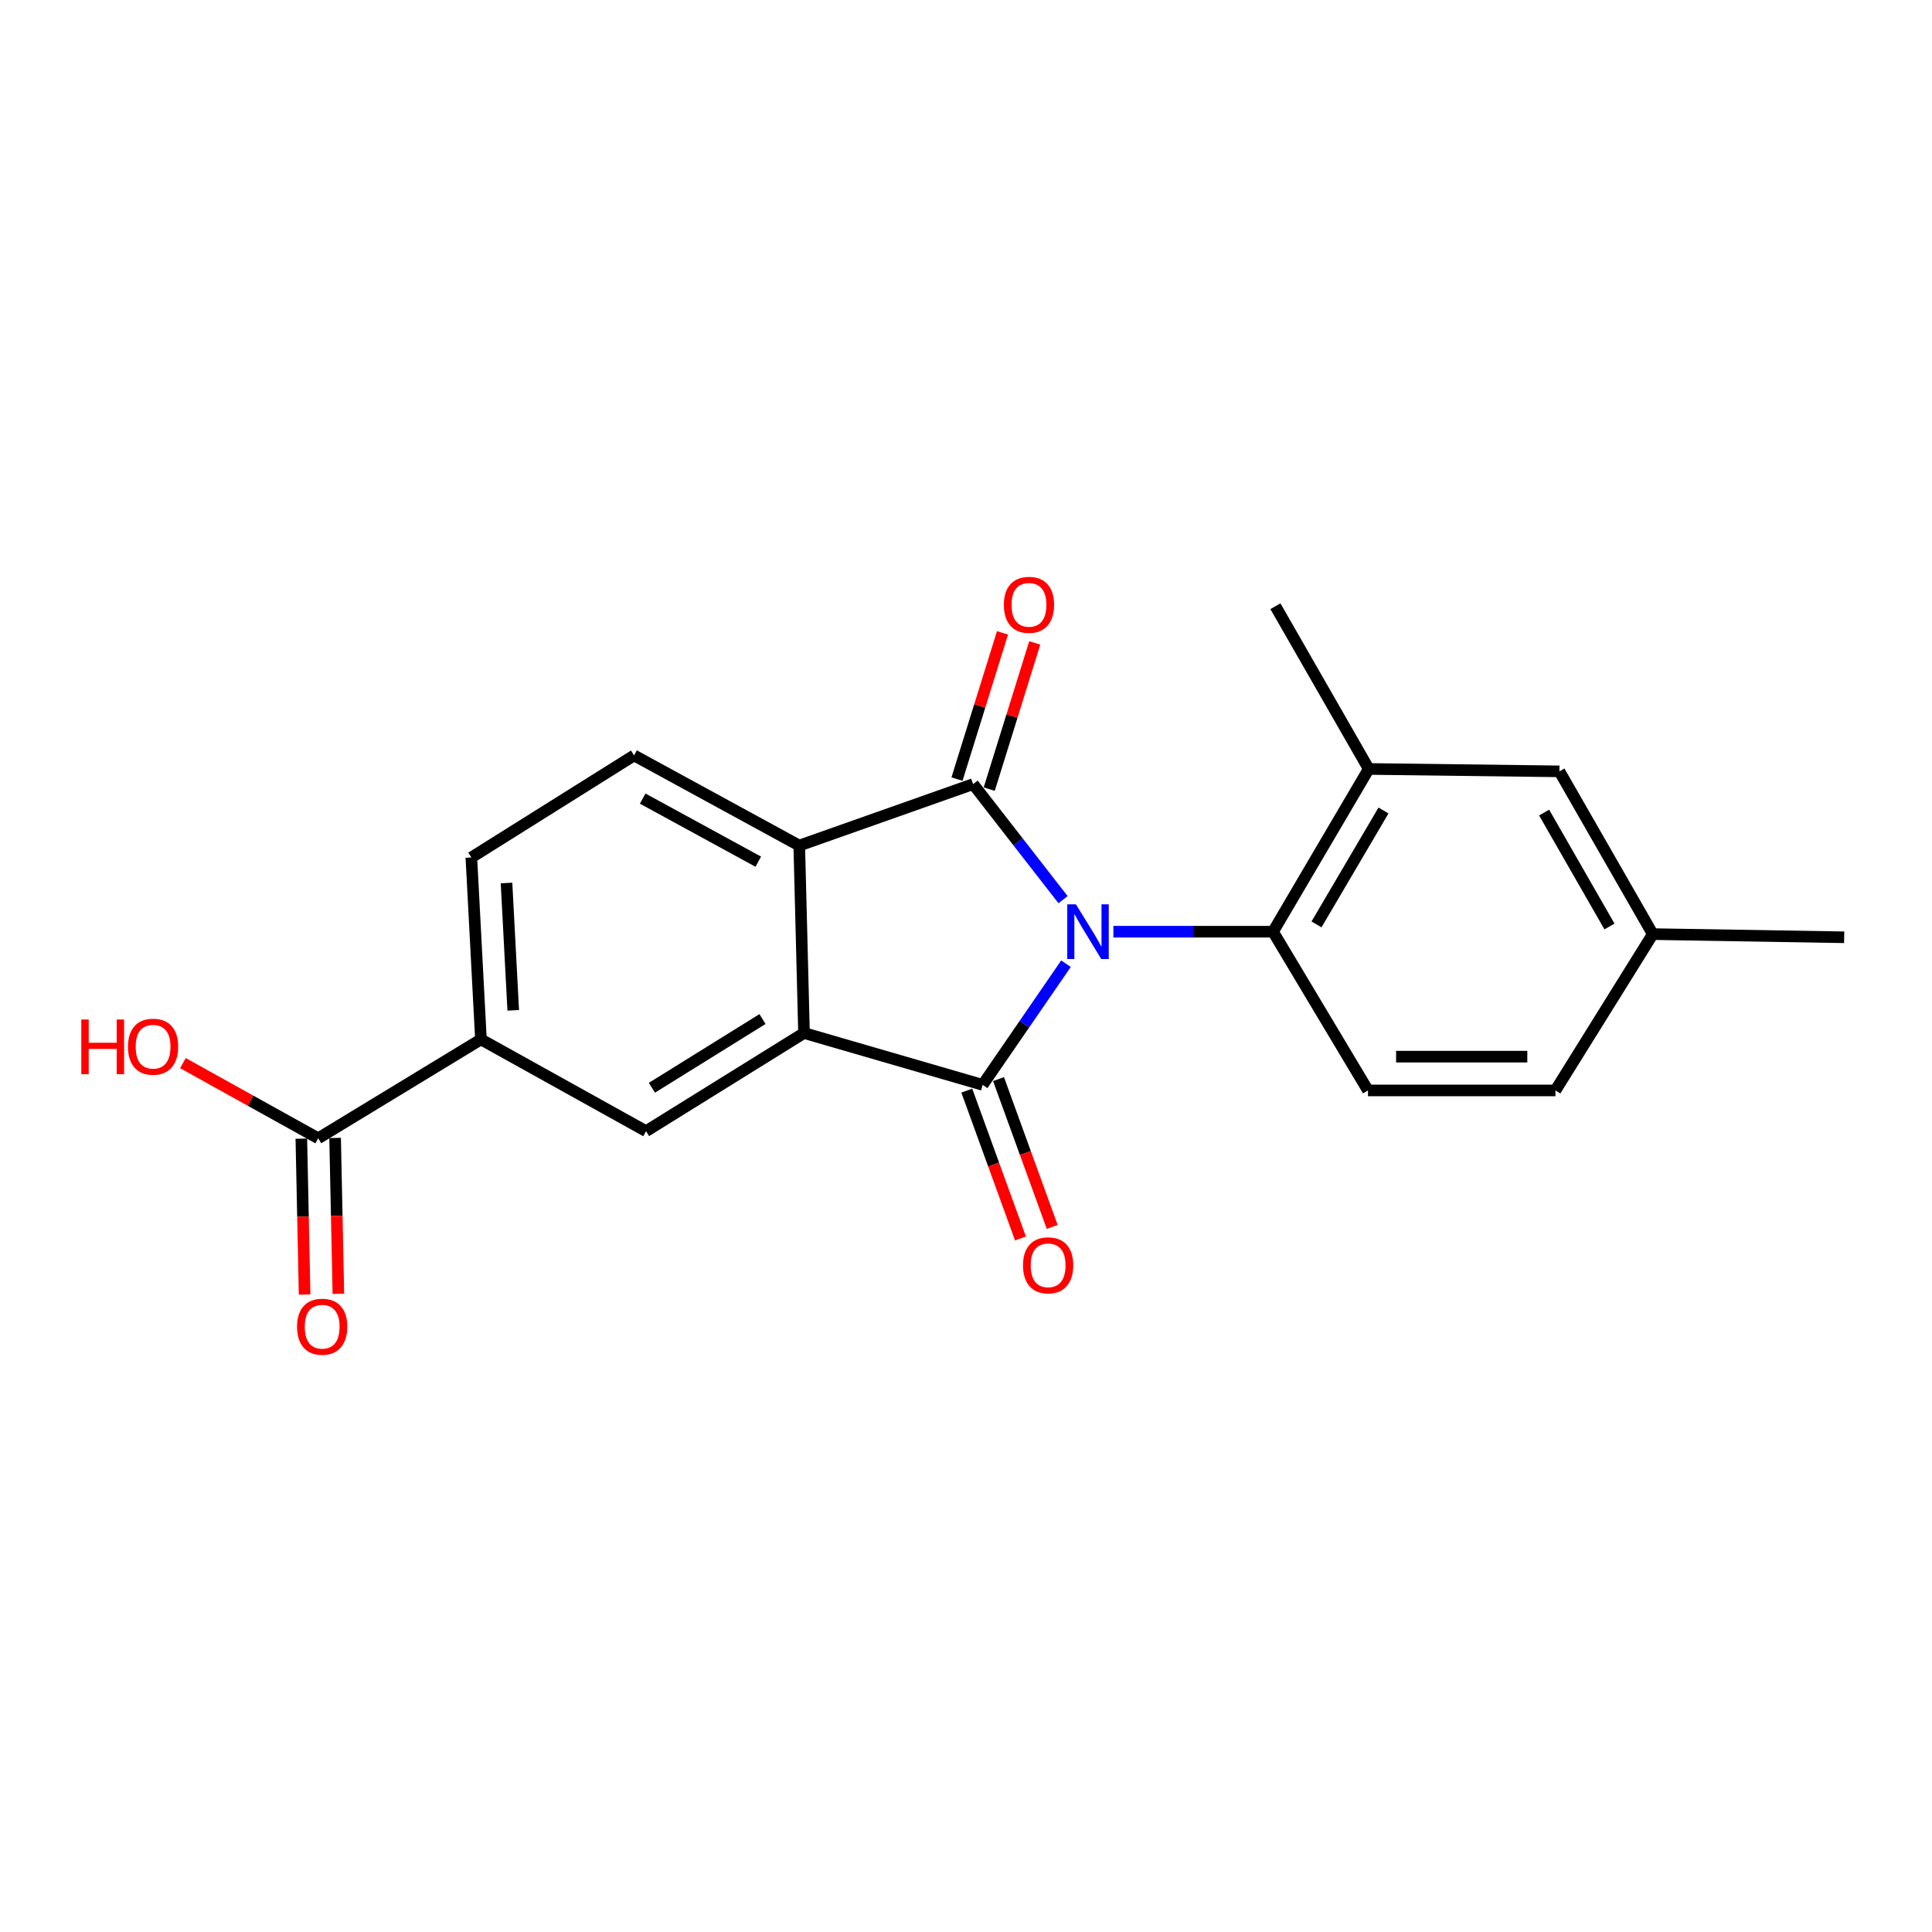 <?xml version='1.0' encoding='iso-8859-1'?>
<svg version='1.1' baseProfile='full'
              xmlns='http://www.w3.org/2000/svg'
                      xmlns:rdkit='http://www.rdkit.org/xml'
                      xmlns:xlink='http://www.w3.org/1999/xlink'
                  xml:space='preserve'
width='1000px' height='1000px' viewBox='0 0 1000 1000'>
<!-- END OF HEADER -->
<rect style='opacity:1.0;fill:#FFFFFF;stroke:none' width='1000' height='1000' x='0' y='0'> </rect>
<path class='bond-0' d='M 551.755,498.816 L 530.19,530.168' style='fill:none;fill-rule:evenodd;stroke:#0000FF;stroke-width:6px;stroke-linecap:butt;stroke-linejoin:miter;stroke-opacity:1' />
<path class='bond-0' d='M 530.19,530.168 L 508.625,561.52' style='fill:none;fill-rule:evenodd;stroke:#000000;stroke-width:6px;stroke-linecap:butt;stroke-linejoin:miter;stroke-opacity:1' />
<path class='bond-1' d='M 550.242,465.67 L 526.962,435.763' style='fill:none;fill-rule:evenodd;stroke:#0000FF;stroke-width:6px;stroke-linecap:butt;stroke-linejoin:miter;stroke-opacity:1' />
<path class='bond-1' d='M 526.962,435.763 L 503.682,405.855' style='fill:none;fill-rule:evenodd;stroke:#000000;stroke-width:6px;stroke-linecap:butt;stroke-linejoin:miter;stroke-opacity:1' />
<path class='bond-4' d='M 576.283,482.25 L 617.601,482.25' style='fill:none;fill-rule:evenodd;stroke:#0000FF;stroke-width:6px;stroke-linecap:butt;stroke-linejoin:miter;stroke-opacity:1' />
<path class='bond-4' d='M 617.601,482.25 L 658.92,482.25' style='fill:none;fill-rule:evenodd;stroke:#000000;stroke-width:6px;stroke-linecap:butt;stroke-linejoin:miter;stroke-opacity:1' />
<path class='bond-2' d='M 508.625,561.52 L 416.156,534.686' style='fill:none;fill-rule:evenodd;stroke:#000000;stroke-width:6px;stroke-linecap:butt;stroke-linejoin:miter;stroke-opacity:1' />
<path class='bond-10' d='M 500.409,564.503 L 514.301,602.764' style='fill:none;fill-rule:evenodd;stroke:#000000;stroke-width:6px;stroke-linecap:butt;stroke-linejoin:miter;stroke-opacity:1' />
<path class='bond-10' d='M 514.301,602.764 L 528.194,641.025' style='fill:none;fill-rule:evenodd;stroke:#FF0000;stroke-width:6px;stroke-linecap:butt;stroke-linejoin:miter;stroke-opacity:1' />
<path class='bond-10' d='M 516.841,558.537 L 530.733,596.798' style='fill:none;fill-rule:evenodd;stroke:#000000;stroke-width:6px;stroke-linecap:butt;stroke-linejoin:miter;stroke-opacity:1' />
<path class='bond-10' d='M 530.733,596.798 L 544.626,635.058' style='fill:none;fill-rule:evenodd;stroke:#FF0000;stroke-width:6px;stroke-linecap:butt;stroke-linejoin:miter;stroke-opacity:1' />
<path class='bond-3' d='M 503.682,405.855 L 413.69,437.662' style='fill:none;fill-rule:evenodd;stroke:#000000;stroke-width:6px;stroke-linecap:butt;stroke-linejoin:miter;stroke-opacity:1' />
<path class='bond-11' d='M 512.027,408.453 L 523.808,370.611' style='fill:none;fill-rule:evenodd;stroke:#000000;stroke-width:6px;stroke-linecap:butt;stroke-linejoin:miter;stroke-opacity:1' />
<path class='bond-11' d='M 523.808,370.611 L 535.588,332.768' style='fill:none;fill-rule:evenodd;stroke:#FF0000;stroke-width:6px;stroke-linecap:butt;stroke-linejoin:miter;stroke-opacity:1' />
<path class='bond-11' d='M 495.336,403.257 L 507.116,365.415' style='fill:none;fill-rule:evenodd;stroke:#000000;stroke-width:6px;stroke-linecap:butt;stroke-linejoin:miter;stroke-opacity:1' />
<path class='bond-11' d='M 507.116,365.415 L 518.897,327.572' style='fill:none;fill-rule:evenodd;stroke:#FF0000;stroke-width:6px;stroke-linecap:butt;stroke-linejoin:miter;stroke-opacity:1' />
<path class='bond-5' d='M 416.156,534.686 L 334.39,585.49' style='fill:none;fill-rule:evenodd;stroke:#000000;stroke-width:6px;stroke-linecap:butt;stroke-linejoin:miter;stroke-opacity:1' />
<path class='bond-5' d='M 394.665,527.457 L 337.429,563.02' style='fill:none;fill-rule:evenodd;stroke:#000000;stroke-width:6px;stroke-linecap:butt;stroke-linejoin:miter;stroke-opacity:1' />
<path class='bond-21' d='M 416.156,534.686 L 413.69,437.662' style='fill:none;fill-rule:evenodd;stroke:#000000;stroke-width:6px;stroke-linecap:butt;stroke-linejoin:miter;stroke-opacity:1' />
<path class='bond-9' d='M 413.69,437.662 L 328.194,391.005' style='fill:none;fill-rule:evenodd;stroke:#000000;stroke-width:6px;stroke-linecap:butt;stroke-linejoin:miter;stroke-opacity:1' />
<path class='bond-9' d='M 392.491,446.009 L 332.644,413.349' style='fill:none;fill-rule:evenodd;stroke:#000000;stroke-width:6px;stroke-linecap:butt;stroke-linejoin:miter;stroke-opacity:1' />
<path class='bond-6' d='M 658.92,482.25 L 708.461,398.008' style='fill:none;fill-rule:evenodd;stroke:#000000;stroke-width:6px;stroke-linecap:butt;stroke-linejoin:miter;stroke-opacity:1' />
<path class='bond-6' d='M 681.42,478.476 L 716.099,419.506' style='fill:none;fill-rule:evenodd;stroke:#000000;stroke-width:6px;stroke-linecap:butt;stroke-linejoin:miter;stroke-opacity:1' />
<path class='bond-12' d='M 658.92,482.25 L 708.063,564.405' style='fill:none;fill-rule:evenodd;stroke:#000000;stroke-width:6px;stroke-linecap:butt;stroke-linejoin:miter;stroke-opacity:1' />
<path class='bond-7' d='M 334.39,585.49 L 248.934,537.988' style='fill:none;fill-rule:evenodd;stroke:#000000;stroke-width:6px;stroke-linecap:butt;stroke-linejoin:miter;stroke-opacity:1' />
<path class='bond-13' d='M 708.461,398.008 L 807.155,399.251' style='fill:none;fill-rule:evenodd;stroke:#000000;stroke-width:6px;stroke-linecap:butt;stroke-linejoin:miter;stroke-opacity:1' />
<path class='bond-19' d='M 708.461,398.008 L 660.153,313.785' style='fill:none;fill-rule:evenodd;stroke:#000000;stroke-width:6px;stroke-linecap:butt;stroke-linejoin:miter;stroke-opacity:1' />
<path class='bond-8' d='M 248.934,537.988 L 164.711,589.18' style='fill:none;fill-rule:evenodd;stroke:#000000;stroke-width:6px;stroke-linecap:butt;stroke-linejoin:miter;stroke-opacity:1' />
<path class='bond-23' d='M 248.934,537.988 L 243.971,443.839' style='fill:none;fill-rule:evenodd;stroke:#000000;stroke-width:6px;stroke-linecap:butt;stroke-linejoin:miter;stroke-opacity:1' />
<path class='bond-23' d='M 265.647,522.945 L 262.173,457.041' style='fill:none;fill-rule:evenodd;stroke:#000000;stroke-width:6px;stroke-linecap:butt;stroke-linejoin:miter;stroke-opacity:1' />
<path class='bond-15' d='M 155.972,589.364 L 156.82,629.706' style='fill:none;fill-rule:evenodd;stroke:#000000;stroke-width:6px;stroke-linecap:butt;stroke-linejoin:miter;stroke-opacity:1' />
<path class='bond-15' d='M 156.82,629.706 L 157.669,670.049' style='fill:none;fill-rule:evenodd;stroke:#FF0000;stroke-width:6px;stroke-linecap:butt;stroke-linejoin:miter;stroke-opacity:1' />
<path class='bond-15' d='M 173.45,588.996 L 174.298,629.339' style='fill:none;fill-rule:evenodd;stroke:#000000;stroke-width:6px;stroke-linecap:butt;stroke-linejoin:miter;stroke-opacity:1' />
<path class='bond-15' d='M 174.298,629.339 L 175.146,669.681' style='fill:none;fill-rule:evenodd;stroke:#FF0000;stroke-width:6px;stroke-linecap:butt;stroke-linejoin:miter;stroke-opacity:1' />
<path class='bond-16' d='M 164.711,589.18 L 129.695,569.725' style='fill:none;fill-rule:evenodd;stroke:#000000;stroke-width:6px;stroke-linecap:butt;stroke-linejoin:miter;stroke-opacity:1' />
<path class='bond-16' d='M 129.695,569.725 L 94.679,550.27' style='fill:none;fill-rule:evenodd;stroke:#FF0000;stroke-width:6px;stroke-linecap:butt;stroke-linejoin:miter;stroke-opacity:1' />
<path class='bond-14' d='M 328.194,391.005 L 243.971,443.839' style='fill:none;fill-rule:evenodd;stroke:#000000;stroke-width:6px;stroke-linecap:butt;stroke-linejoin:miter;stroke-opacity:1' />
<path class='bond-17' d='M 708.063,564.405 L 805.086,564.405' style='fill:none;fill-rule:evenodd;stroke:#000000;stroke-width:6px;stroke-linecap:butt;stroke-linejoin:miter;stroke-opacity:1' />
<path class='bond-17' d='M 722.616,546.923 L 790.533,546.923' style='fill:none;fill-rule:evenodd;stroke:#000000;stroke-width:6px;stroke-linecap:butt;stroke-linejoin:miter;stroke-opacity:1' />
<path class='bond-22' d='M 807.155,399.251 L 855.473,483.493' style='fill:none;fill-rule:evenodd;stroke:#000000;stroke-width:6px;stroke-linecap:butt;stroke-linejoin:miter;stroke-opacity:1' />
<path class='bond-22' d='M 799.238,420.585 L 833.06,479.555' style='fill:none;fill-rule:evenodd;stroke:#000000;stroke-width:6px;stroke-linecap:butt;stroke-linejoin:miter;stroke-opacity:1' />
<path class='bond-18' d='M 805.086,564.405 L 855.473,483.493' style='fill:none;fill-rule:evenodd;stroke:#000000;stroke-width:6px;stroke-linecap:butt;stroke-linejoin:miter;stroke-opacity:1' />
<path class='bond-20' d='M 855.473,483.493 L 954.545,485.135' style='fill:none;fill-rule:evenodd;stroke:#000000;stroke-width:6px;stroke-linecap:butt;stroke-linejoin:miter;stroke-opacity:1' />
<path  class='atom-0' d='M 556.889 468.09
L 566.169 483.09
Q 567.089 484.57, 568.569 487.25
Q 570.049 489.93, 570.129 490.09
L 570.129 468.09
L 573.889 468.09
L 573.889 496.41
L 570.009 496.41
L 560.049 480.01
Q 558.889 478.09, 557.649 475.89
Q 556.449 473.69, 556.089 473.01
L 556.089 496.41
L 552.409 496.41
L 552.409 468.09
L 556.889 468.09
' fill='#0000FF'/>
<path  class='atom-11' d='M 529.511 654.924
Q 529.511 648.124, 532.871 644.324
Q 536.231 640.524, 542.511 640.524
Q 548.791 640.524, 552.151 644.324
Q 555.511 648.124, 555.511 654.924
Q 555.511 661.804, 552.111 665.724
Q 548.711 669.604, 542.511 669.604
Q 536.271 669.604, 532.871 665.724
Q 529.511 661.844, 529.511 654.924
M 542.511 666.404
Q 546.831 666.404, 549.151 663.524
Q 551.511 660.604, 551.511 654.924
Q 551.511 649.364, 549.151 646.564
Q 546.831 643.724, 542.511 643.724
Q 538.191 643.724, 535.831 646.524
Q 533.511 649.324, 533.511 654.924
Q 533.511 660.644, 535.831 663.524
Q 538.191 666.404, 542.511 666.404
' fill='#FF0000'/>
<path  class='atom-12' d='M 519.595 313.058
Q 519.595 306.258, 522.955 302.458
Q 526.315 298.658, 532.595 298.658
Q 538.875 298.658, 542.235 302.458
Q 545.595 306.258, 545.595 313.058
Q 545.595 319.938, 542.195 323.858
Q 538.795 327.738, 532.595 327.738
Q 526.355 327.738, 522.955 323.858
Q 519.595 319.978, 519.595 313.058
M 532.595 324.538
Q 536.915 324.538, 539.235 321.658
Q 541.595 318.738, 541.595 313.058
Q 541.595 307.498, 539.235 304.698
Q 536.915 301.858, 532.595 301.858
Q 528.275 301.858, 525.915 304.658
Q 523.595 307.458, 523.595 313.058
Q 523.595 318.778, 525.915 321.658
Q 528.275 324.538, 532.595 324.538
' fill='#FF0000'/>
<path  class='atom-16' d='M 153.76 686.702
Q 153.76 679.902, 157.12 676.102
Q 160.48 672.302, 166.76 672.302
Q 173.04 672.302, 176.4 676.102
Q 179.76 679.902, 179.76 686.702
Q 179.76 693.582, 176.36 697.502
Q 172.96 701.382, 166.76 701.382
Q 160.52 701.382, 157.12 697.502
Q 153.76 693.622, 153.76 686.702
M 166.76 698.182
Q 171.08 698.182, 173.4 695.302
Q 175.76 692.382, 175.76 686.702
Q 175.76 681.142, 173.4 678.342
Q 171.08 675.502, 166.76 675.502
Q 162.44 675.502, 160.08 678.302
Q 157.76 681.102, 157.76 686.702
Q 157.76 692.422, 160.08 695.302
Q 162.44 698.182, 166.76 698.182
' fill='#FF0000'/>
<path  class='atom-17' d='M 42.075 527.688
L 45.915 527.688
L 45.915 539.728
L 60.395 539.728
L 60.395 527.688
L 64.235 527.688
L 64.235 556.008
L 60.395 556.008
L 60.395 542.928
L 45.915 542.928
L 45.915 556.008
L 42.075 556.008
L 42.075 527.688
' fill='#FF0000'/>
<path  class='atom-17' d='M 66.235 541.768
Q 66.235 534.968, 69.595 531.168
Q 72.955 527.368, 79.235 527.368
Q 85.515 527.368, 88.875 531.168
Q 92.235 534.968, 92.235 541.768
Q 92.235 548.648, 88.835 552.568
Q 85.435 556.448, 79.235 556.448
Q 72.995 556.448, 69.595 552.568
Q 66.235 548.688, 66.235 541.768
M 79.235 553.248
Q 83.555 553.248, 85.875 550.368
Q 88.235 547.448, 88.235 541.768
Q 88.235 536.208, 85.875 533.408
Q 83.555 530.568, 79.235 530.568
Q 74.915 530.568, 72.555 533.368
Q 70.235 536.168, 70.235 541.768
Q 70.235 547.488, 72.555 550.368
Q 74.915 553.248, 79.235 553.248
' fill='#FF0000'/>
</svg>
